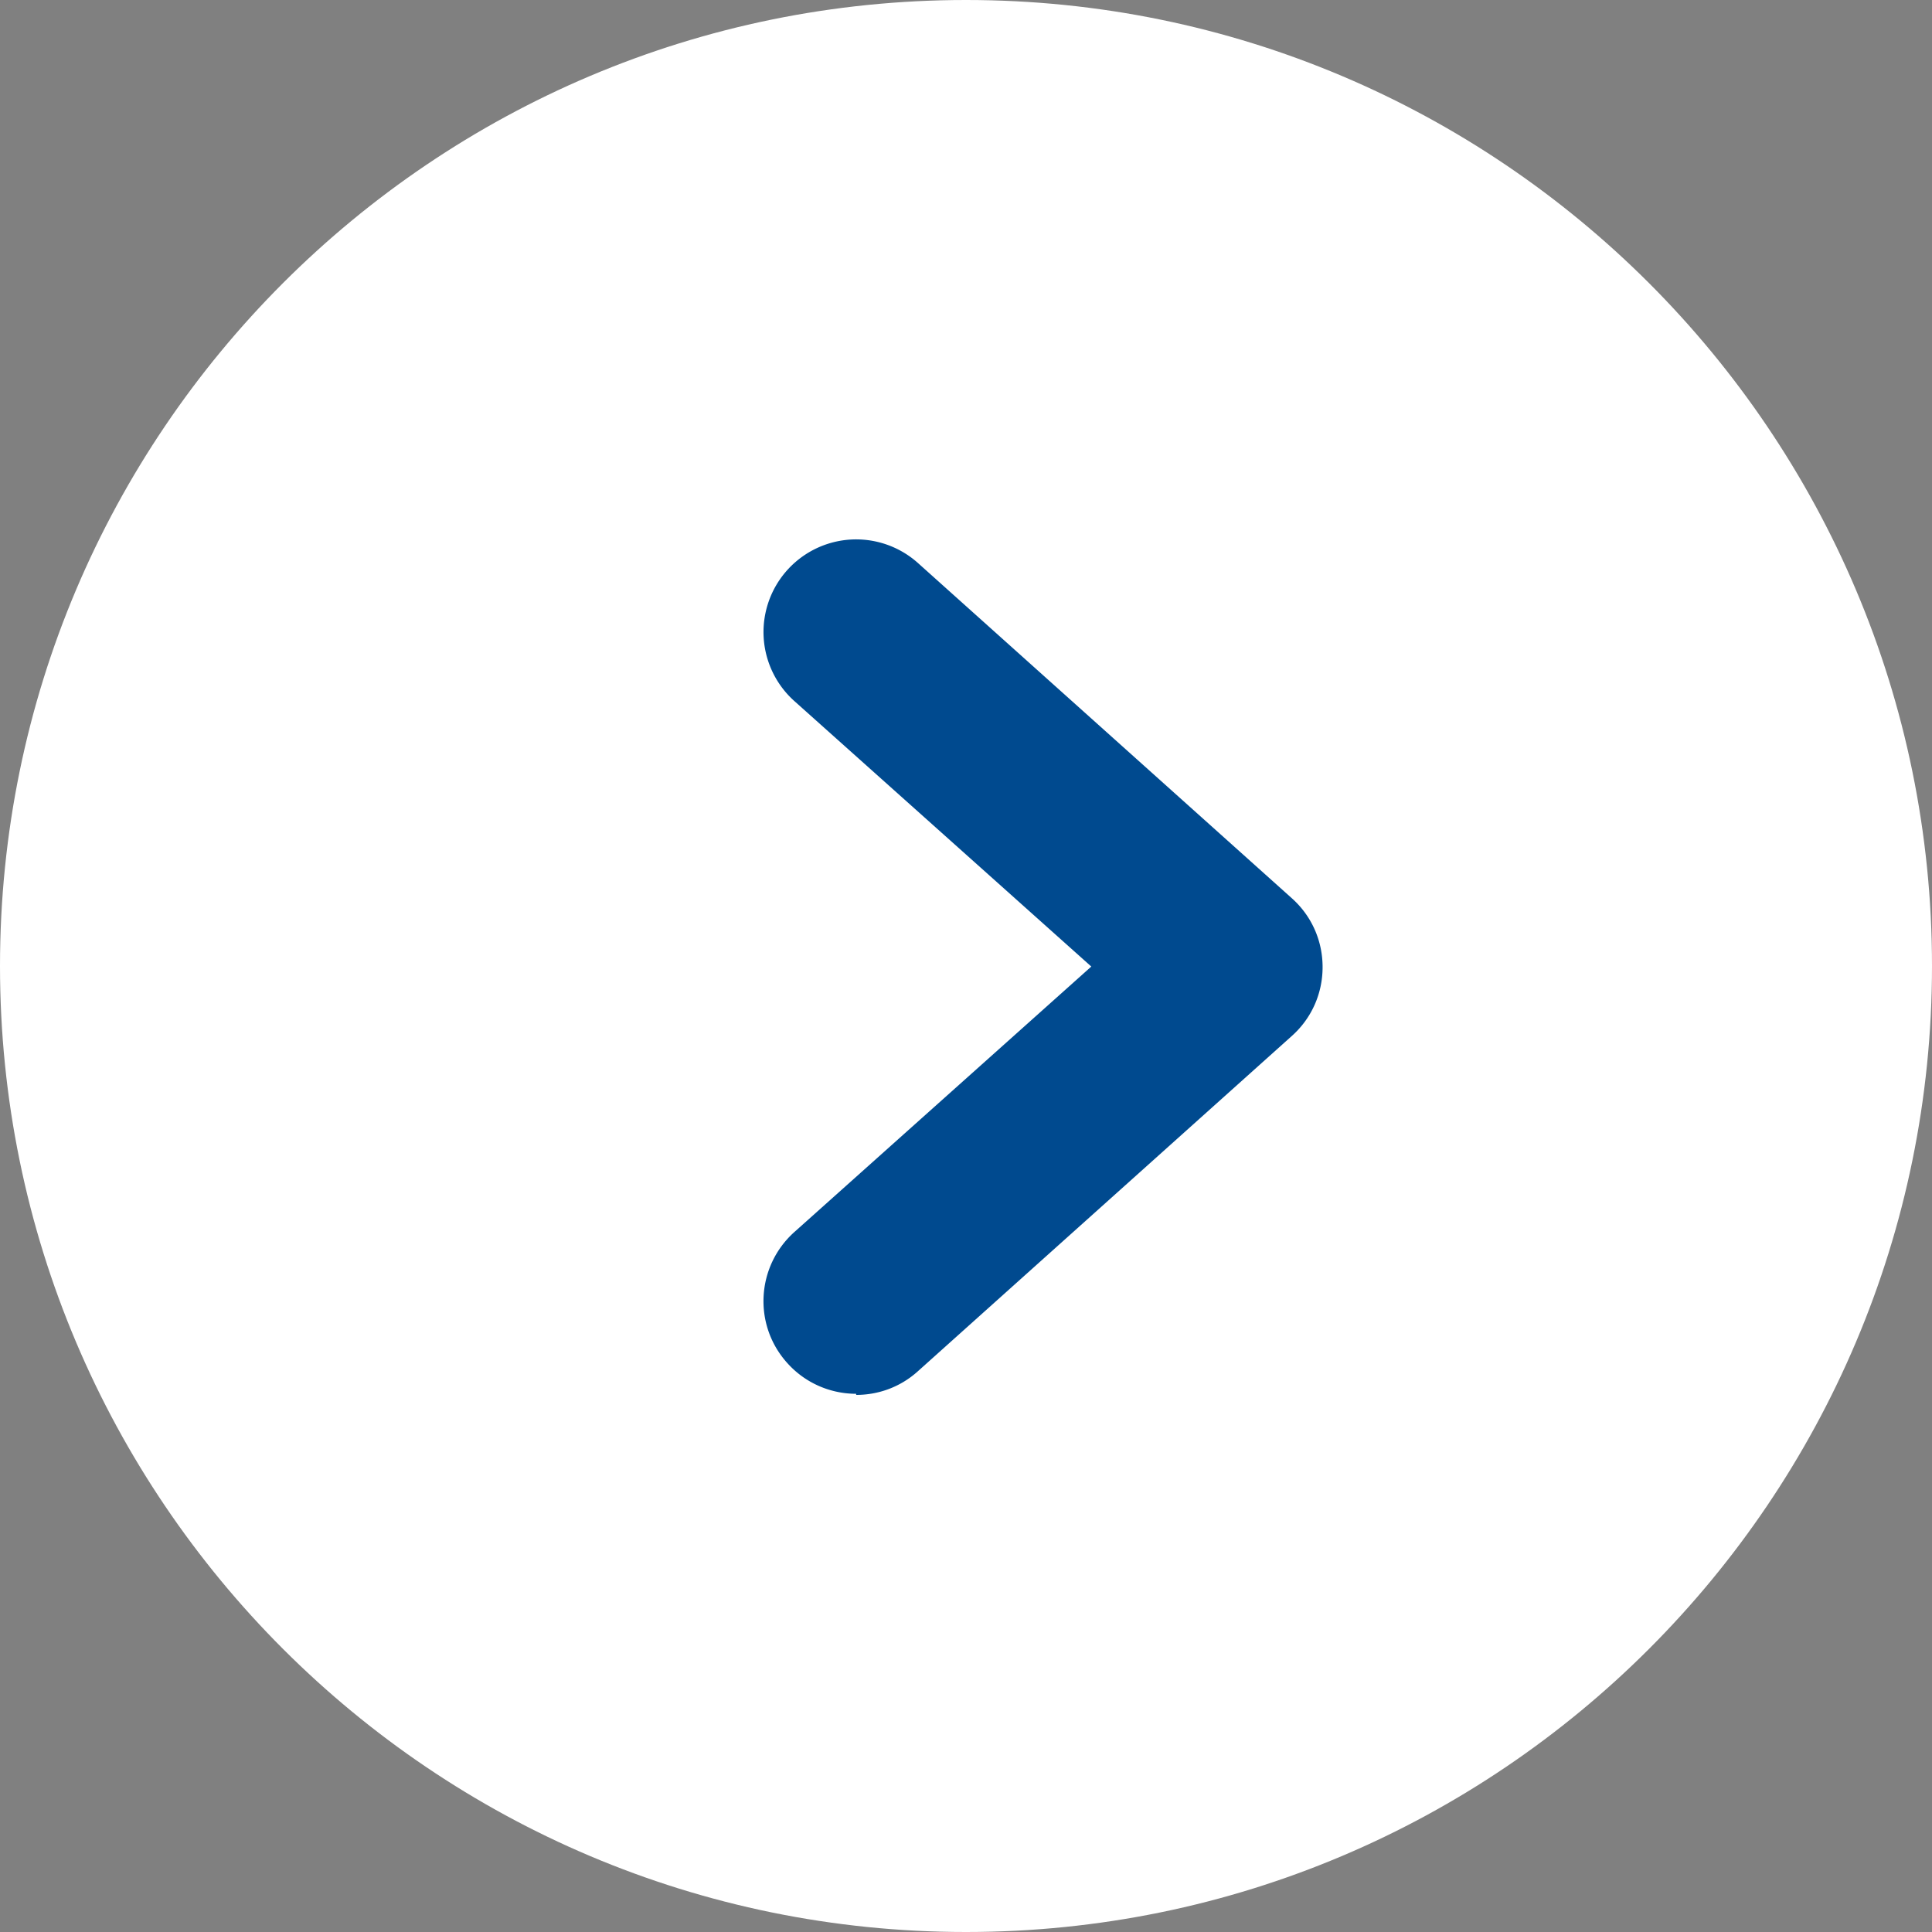 <?xml version="1.0" encoding="UTF-8"?>
<svg data-bbox="0 0 35 35" viewBox="0 0 35 35" xmlns="http://www.w3.org/2000/svg" data-type="color">
    <rect x="0" y="0" width="35" height="35" fill="#808080" stroke="none"/>
    <g>
        <path d="M35 17.5C35 27.16 27.16 35 17.5 35S0 27.16 0 17.5 7.84 0 17.5 0 35 7.84 35 17.5" fill="#ffffff" data-color="1"/>
        <path d="M15.51 25.25c-.46 0-.92-.19-1.25-.56-.62-.69-.56-1.75.13-2.37l5.38-4.81-5.38-4.81a1.677 1.677 0 1 1 2.24-2.5l6.77 6.07c.36.32.56.77.56 1.25s-.2.93-.56 1.25l-6.77 6.07c-.32.29-.72.43-1.12.43Z" fill="#004a8f" data-color="2"/>
    </g>
</svg>
